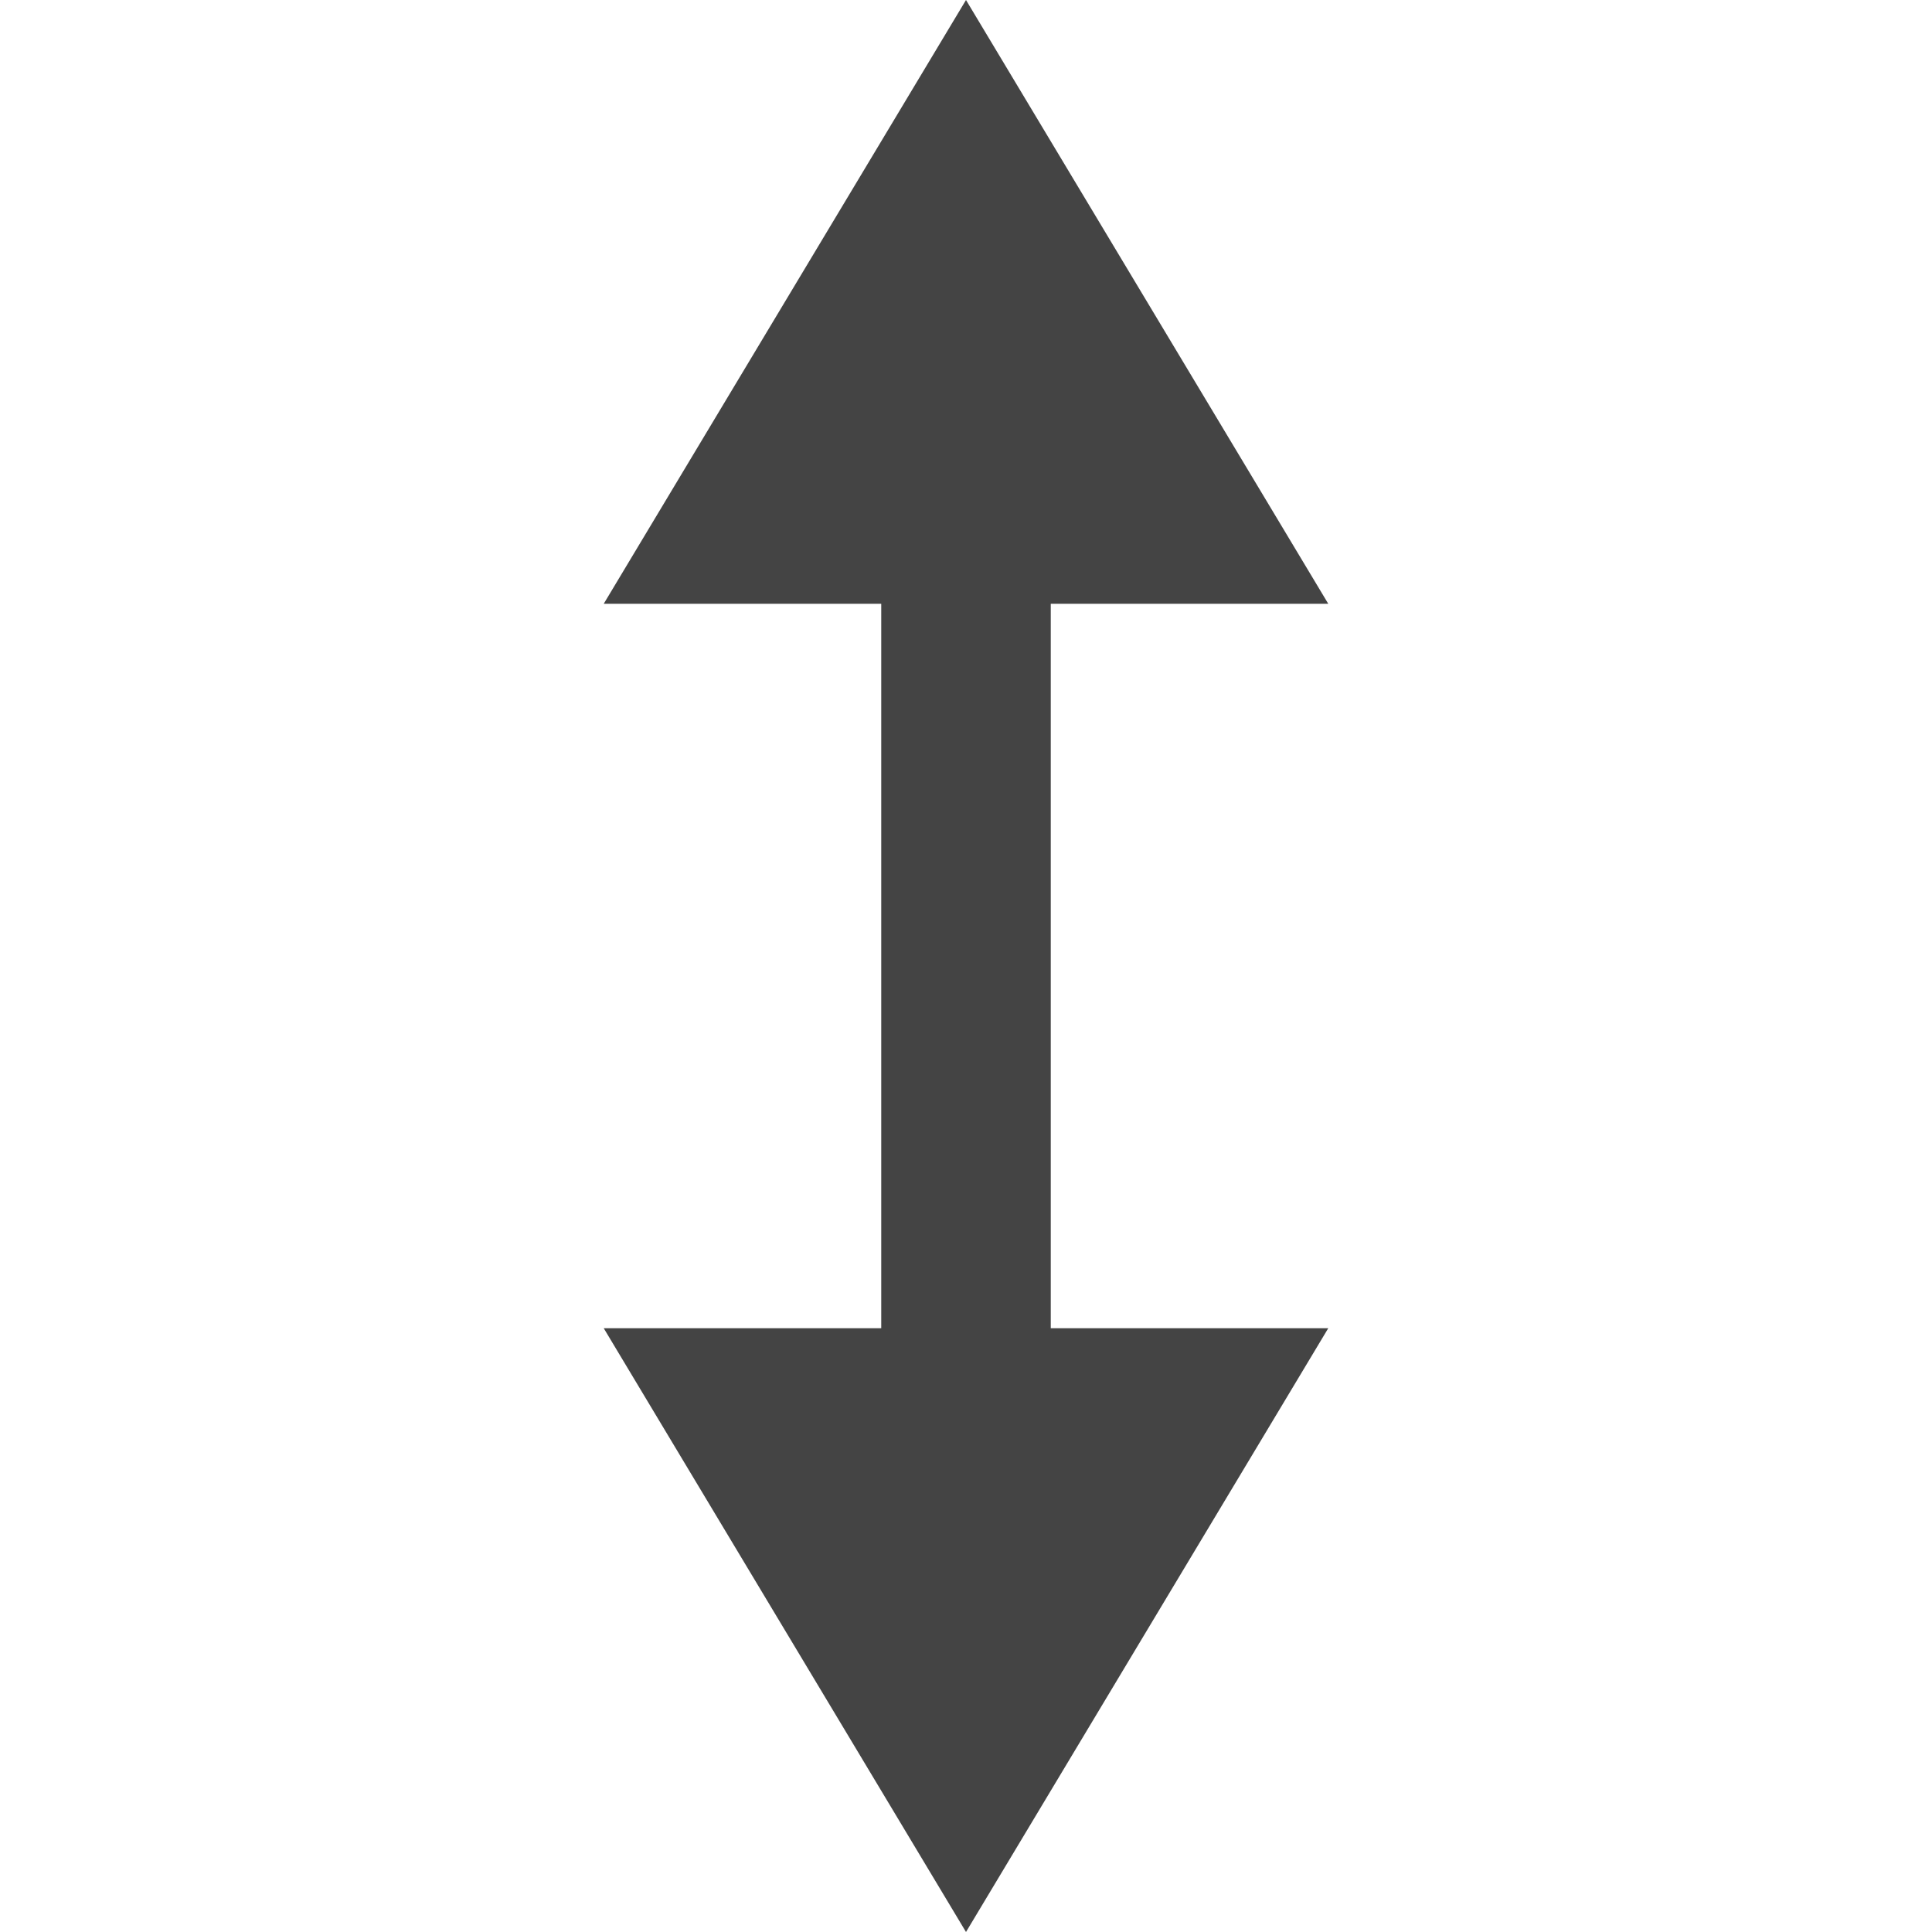 <svg style="clip-rule:evenodd;fill-rule:evenodd;stroke-linejoin:round;stroke-miterlimit:2" viewBox="0 0 16 16" xmlns="http://www.w3.org/2000/svg">
 <path d="m8 0-3 5h2.298v6h-2.298l3 5 3-5h-2.298v-6h2.298l-3-5z" fill="#444444"/>
</svg>

